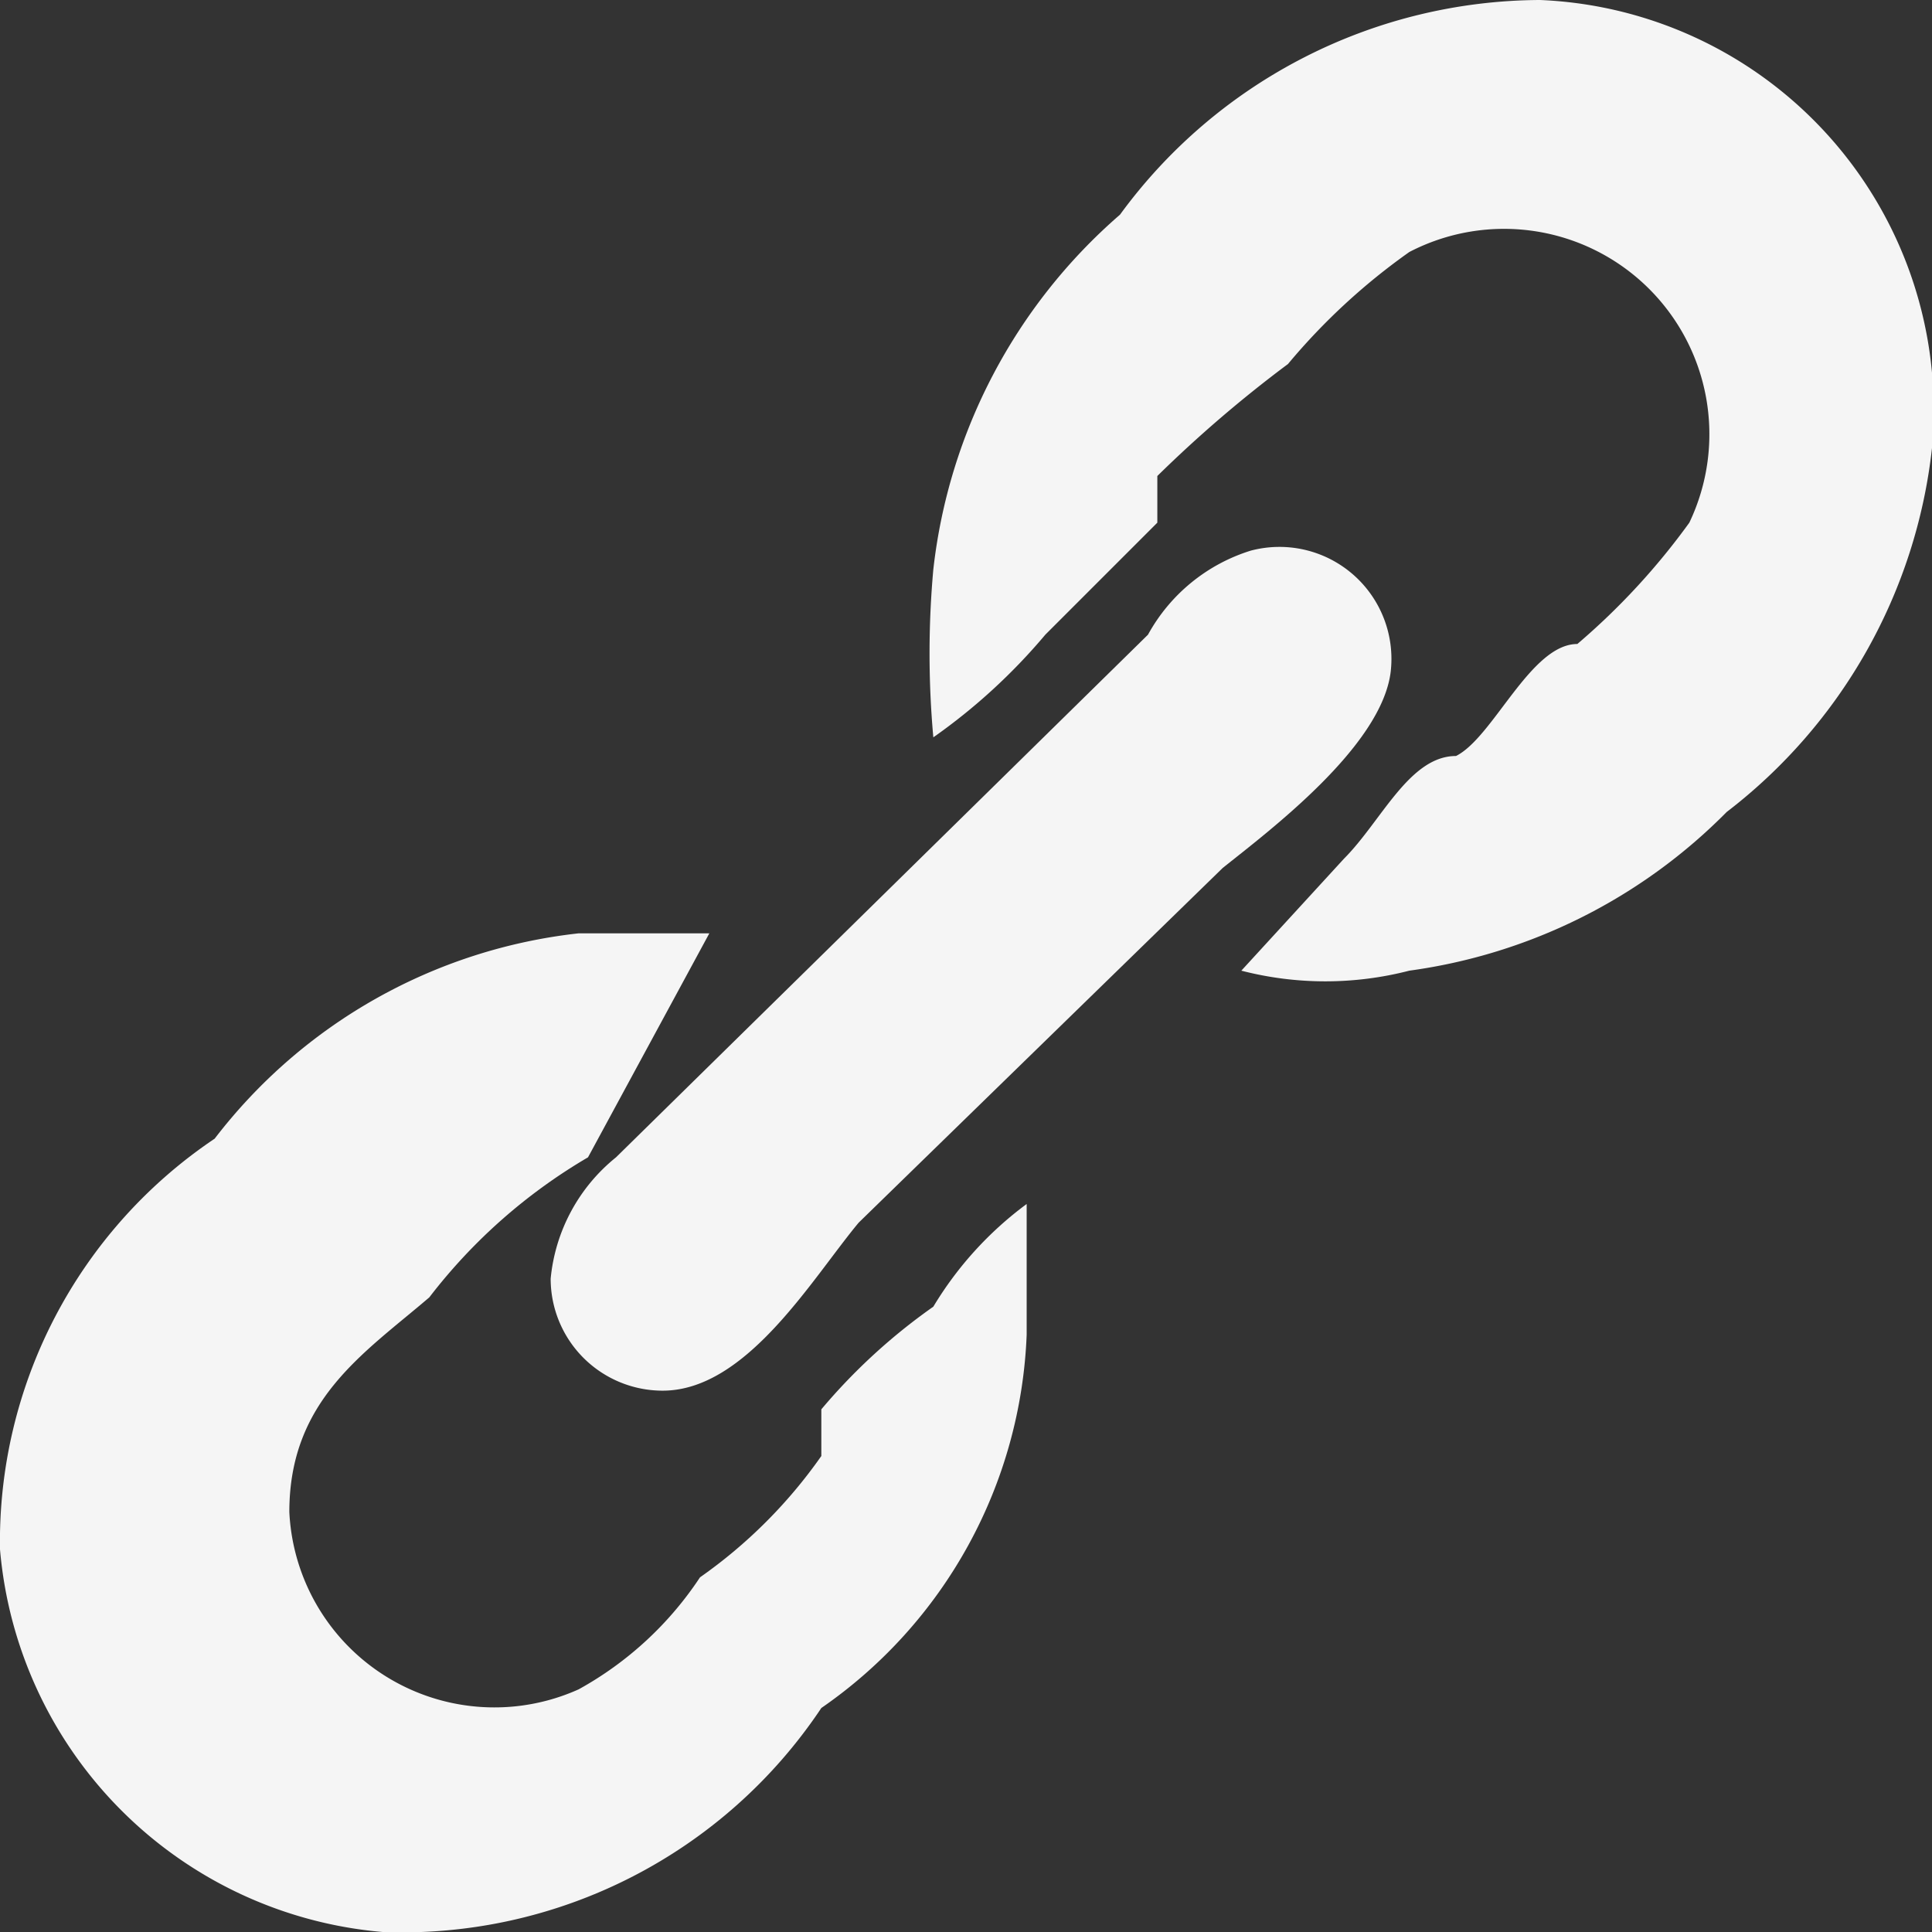 <svg xmlns="http://www.w3.org/2000/svg" viewBox="0 0 2.07 2.07"><rect x="0" y="0" width="2.07" height="2.07" fill="#333333" stroke="none"/><defs><style>.cls-1{fill:#f5f5f5;}</style></defs><title>資產 4</title><g id="圖層_2" data-name="圖層 2"><g id="Layer_1" data-name="Layer 1"><path class="cls-1" d="M1.65,0A.56.56,0,0,0,1.2.23.59.59,0,0,0,1,.61,1,1,0,0,0,1,.79.63.63,0,0,0,1.12.68L1.24.56s0,0,0-.05A1.36,1.36,0,0,1,1.38.39.68.68,0,0,1,1.51.27a.22.22,0,0,1,.3.29.74.74,0,0,1-.12.13c-.05,0-.09.1-.13.12l0,0c-.05,0-.08.07-.12.11l-.11.12a.36.36,0,0,0,.18,0A.59.59,0,0,0,1.85.87.57.57,0,0,0,2.07.48.44.44,0,0,0,1.65,0Z"/><path class="cls-1" d="M1.49.72A.12.12,0,0,0,1.34.59a.19.19,0,0,0-.11.09l-.57.56a.19.19,0,0,0-.07.13.12.12,0,0,0,.12.12c.09,0,.16-.12.21-.18L1.31.93C1.36.89,1.48.8,1.49.72Z"/><path class="cls-1" d="M1,1.4a.63.63,0,0,0-.12.11l0,.05a.53.53,0,0,1-.13.13.37.37,0,0,1-.13.12.22.22,0,0,1-.31-.19c0-.12.08-.17.15-.23a.59.59,0,0,1,.17-.15L.76,1s0,0,0,0L.62,1a.57.57,0,0,0-.39.22A.52.52,0,0,0,0,1.66a.45.45,0,0,0,.41.41.54.54,0,0,0,.47-.24.51.51,0,0,0,.22-.4l0-.14A.38.38,0,0,0,1,1.4Z"/></g></g></svg>